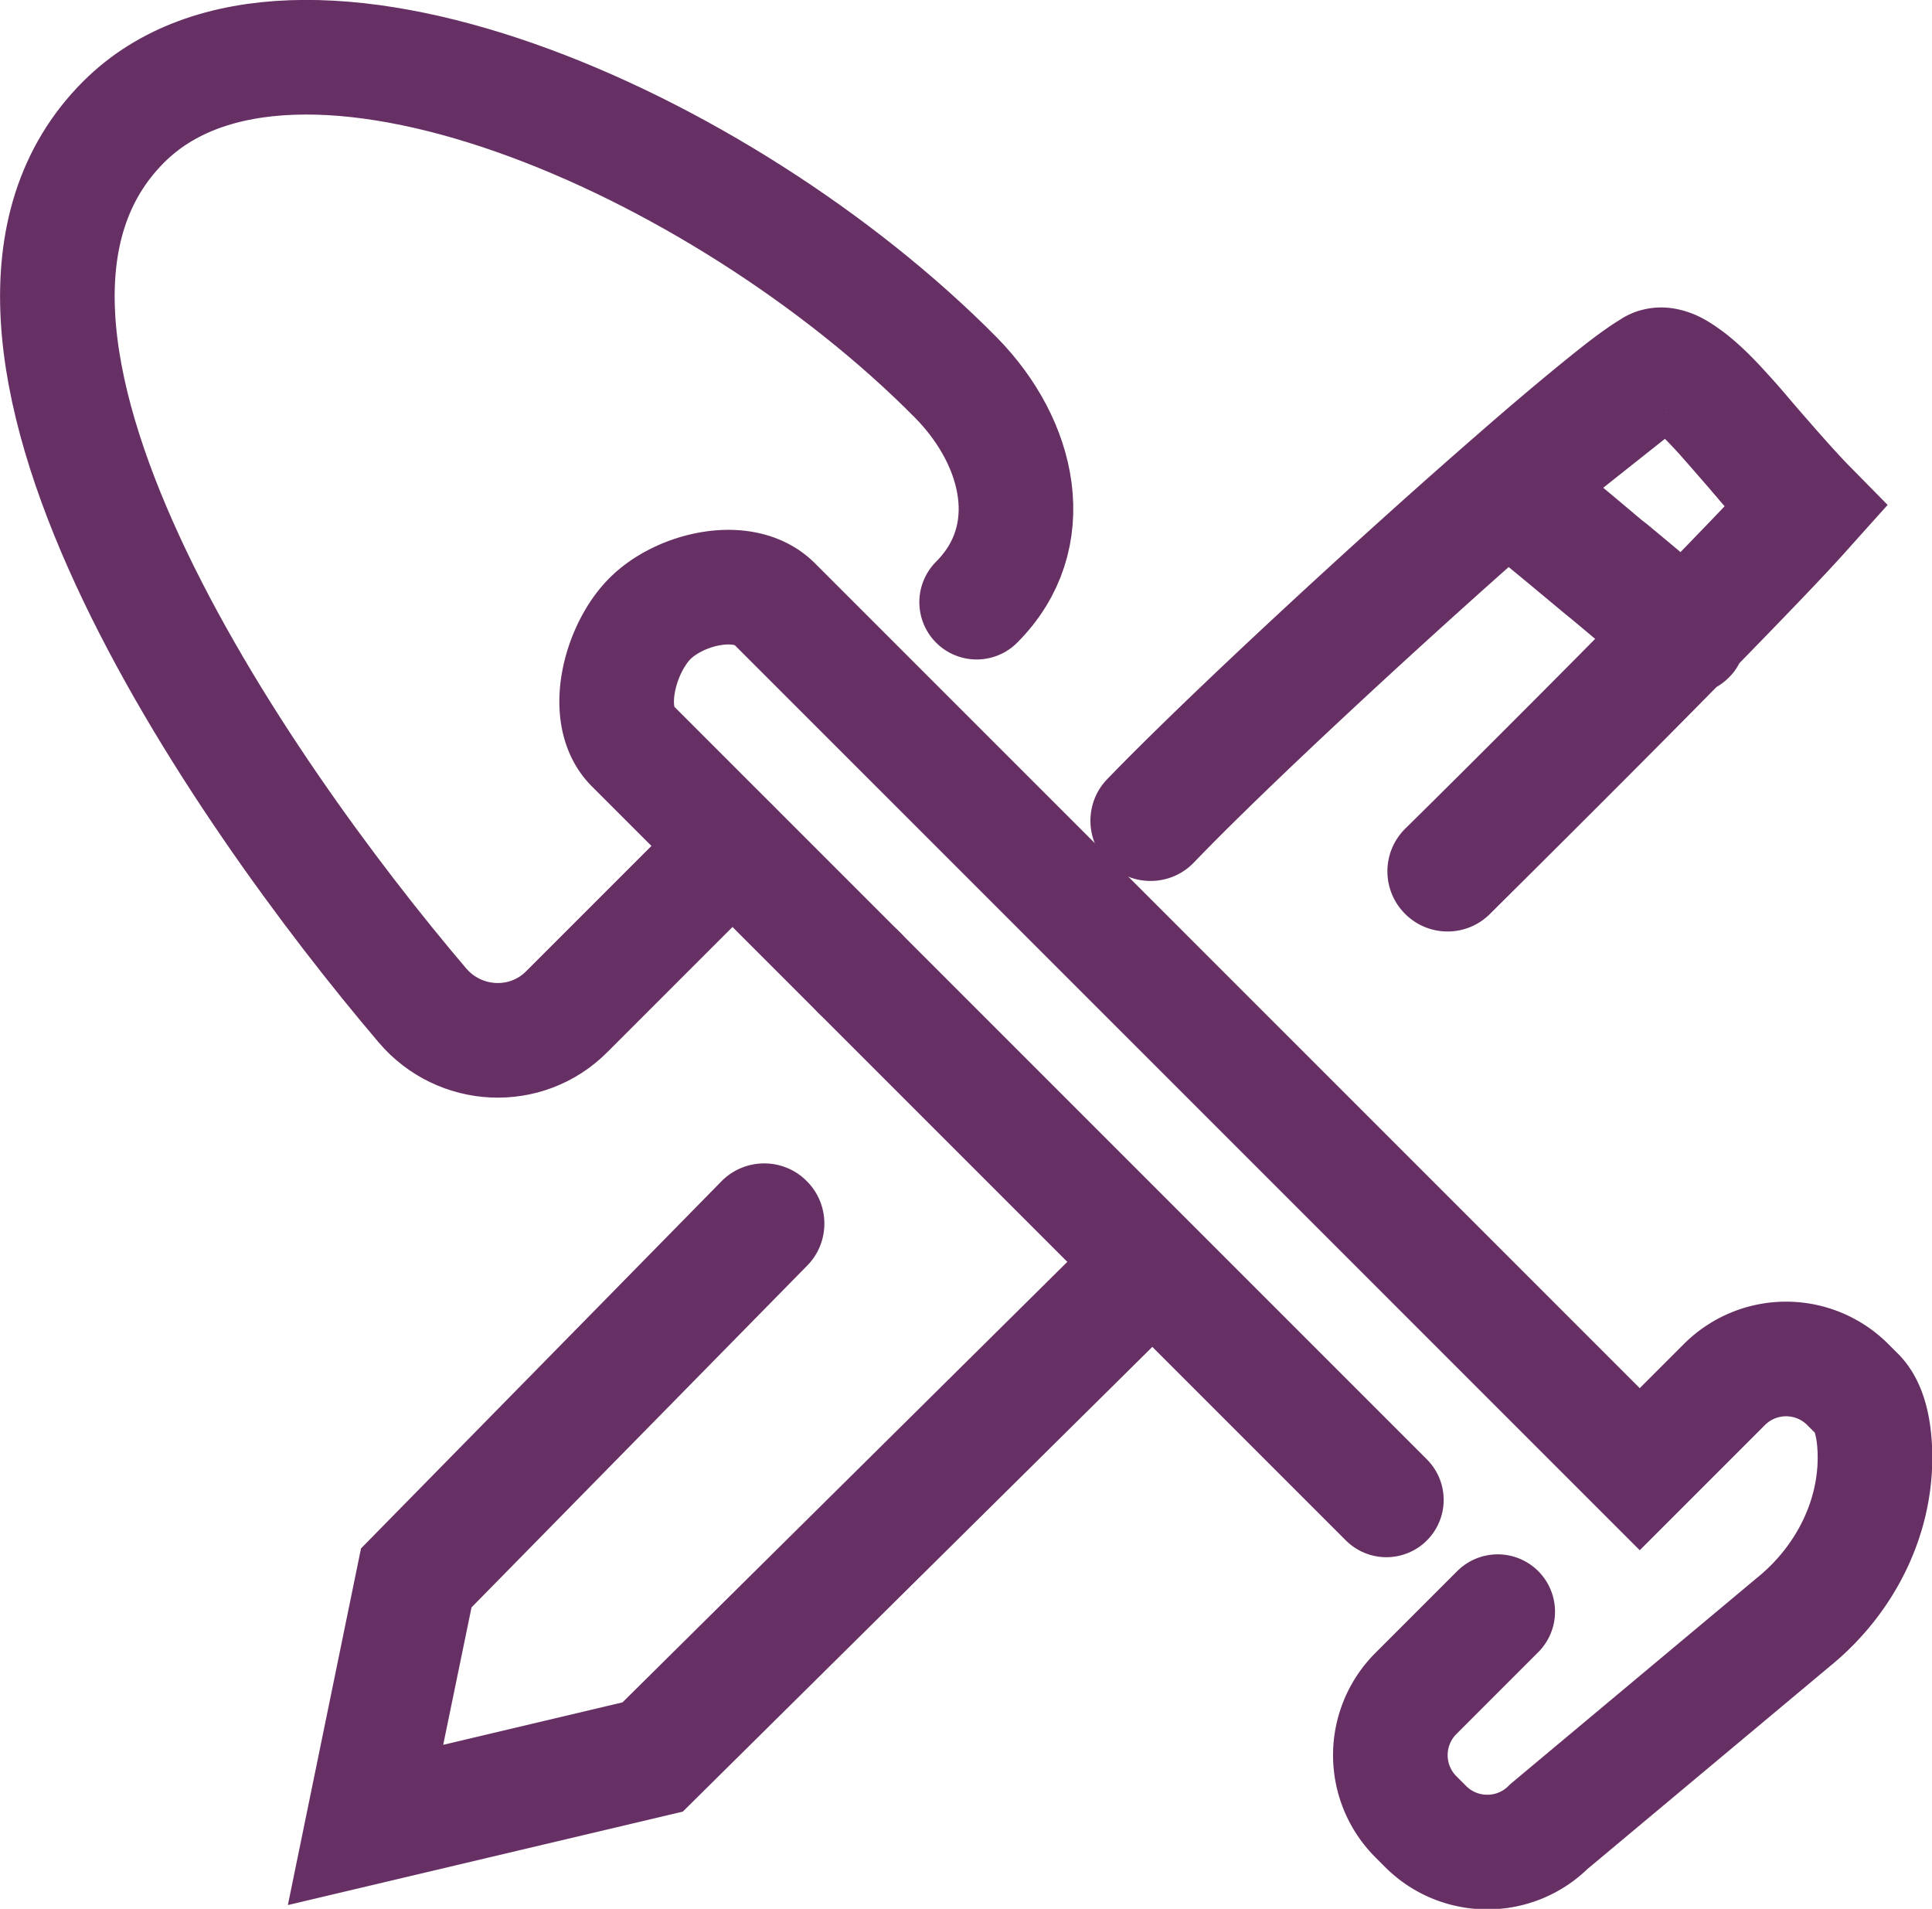 <svg viewBox="0 0 47.2 46.63" xmlns="http://www.w3.org/2000/svg"><g stroke="#673065" stroke-miterlimit="10"><path d="m42.06 15.93c1.12-1.15 2.15-2.21 2.76-2.9l.61-.68-.64-.65c-.29-.3-.61-.66-.95-1.05l-.21-.24c-.27-.31-.54-.64-.81-.93-.33-.37-.69-.73-1.04-.99-.18-.13-.38-.27-.61-.36s-.55-.17-.91-.08c-.18.04-.34.13-.41.18-.1.06-.21.13-.32.21-.22.15-.49.36-.79.6-.61.49-1.4 1.15-2.28 1.92-2.97 2.58-7.08 6.38-9.05 8.42-.37.38-.36 1 .03 1.37.38.37 1 .36 1.37-.03 1.72-1.79 5.2-5.02 8.03-7.52.24.18.91.74 1.69 1.39l.16.13c.35.29.7.59 1.02.85-2.27 2.3-4.68 4.69-5.03 5.03-.38.38-.38.99 0 1.37s.99.38 1.37 0 3.15-3.12 5.58-5.59a1 1 0 0 0 .34-.28.95.95 0 0 0 .1-.17m-1.38-5.86-2.32 1.84c.39.31.91.75 1.42 1.18l.13.1c.42.35.83.69 1.17.98.65-.67 1.24-1.28 1.72-1.79l-.42-.48c-.07-.09-.15-.17-.22-.26-.27-.31-.52-.6-.76-.87-.28-.31-.52-.55-.71-.71m-12.62 22.21-11.65 11.53-8.75 2.07 1.6-7.8 8.7-8.86c.37-.38.99-.39 1.37-.01.38.37.39.99.01 1.37l-8.3 8.45-.88 4.27 5.28-1.25 11.26-11.15" fill="#673065" fill-rule="evenodd"/><g fill="none" stroke-linecap="round" stroke-width="2.8"><path d="m33.87 36.64-12.88-12.88"/><path d="m20.99 23.76-5.54-5.54c-.74-.74-.31-2.37.43-3.11.74-.74 2.3-1.1 3.04-.36l21.14 21.14 2.07-2.07a2.13 2.13 0 0 1 3.01 0l.24.24c.26.26.39.73.42 1.29.09 1.65-.7 3.23-1.98 4.27l-5.98 5c-.83.83-2.18.83-3.01 0l-.24-.24a2.13 2.13 0 0 1 0-3.01l2-2"/><path d="m23.86 14.71c1.58-1.58 1.07-3.88-.5-5.48-5.72-5.79-16.22-10.37-20.34-6.25-5.03 5.03 2.87 16.37 7.3 21.58.91 1.07 2.54 1.15 3.53.15l4.04-4.04"/></g></g></svg>
